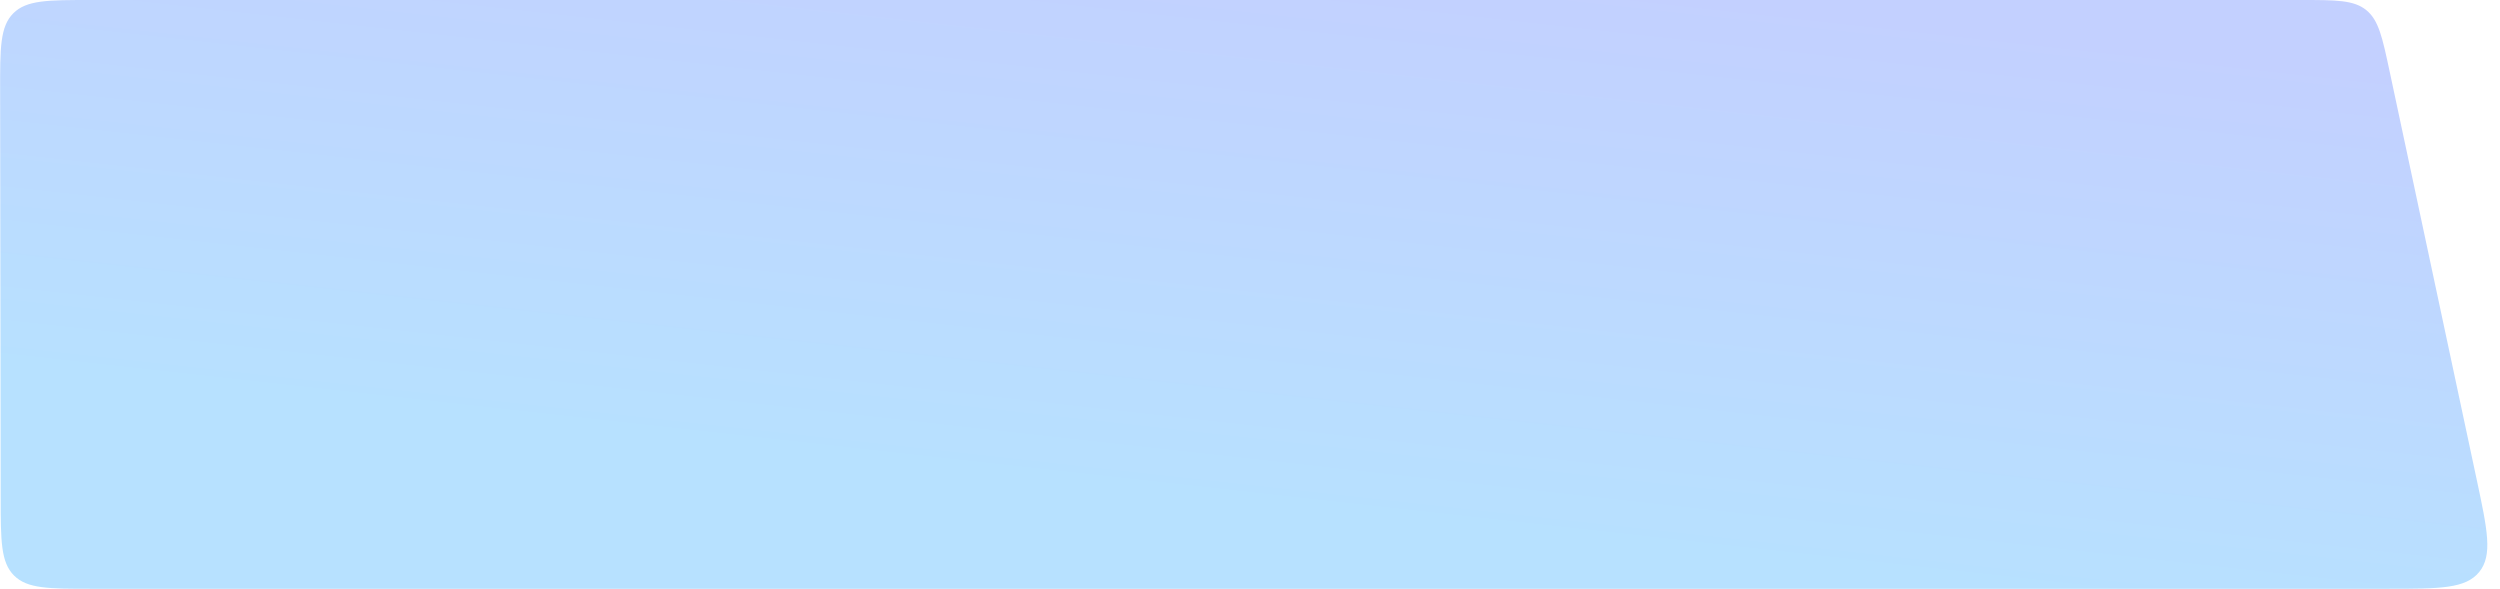 <?xml version="1.0" encoding="UTF-8"?> <svg xmlns="http://www.w3.org/2000/svg" width="552" height="130" viewBox="0 0 552 130" fill="none"> <path d="M527.643 15.827C526.026 8.244 525.217 4.452 522.466 2.226C519.714 0 515.837 0 508.083 0H20.028C10.588 0 5.868 0 2.938 2.934C0.008 5.868 0.015 10.588 0.028 20.027L0.152 110.028C0.165 119.444 0.171 124.152 3.099 127.076C6.027 130 10.735 130 20.151 130H527.283C538.704 130 544.414 130 547.415 126.29C550.417 122.581 549.226 116.996 546.843 105.827L527.643 15.827Z" fill="url(#paint0_linear_1119_730)"></path> <defs> <linearGradient id="paint0_linear_1119_730" x1="304.614" y1="-9.738" x2="290.837" y2="113.944" gradientUnits="userSpaceOnUse"> <stop stop-color="#C3D0FF"></stop> <stop offset="1" stop-color="#B7E1FF"></stop> </linearGradient> </defs> </svg> 